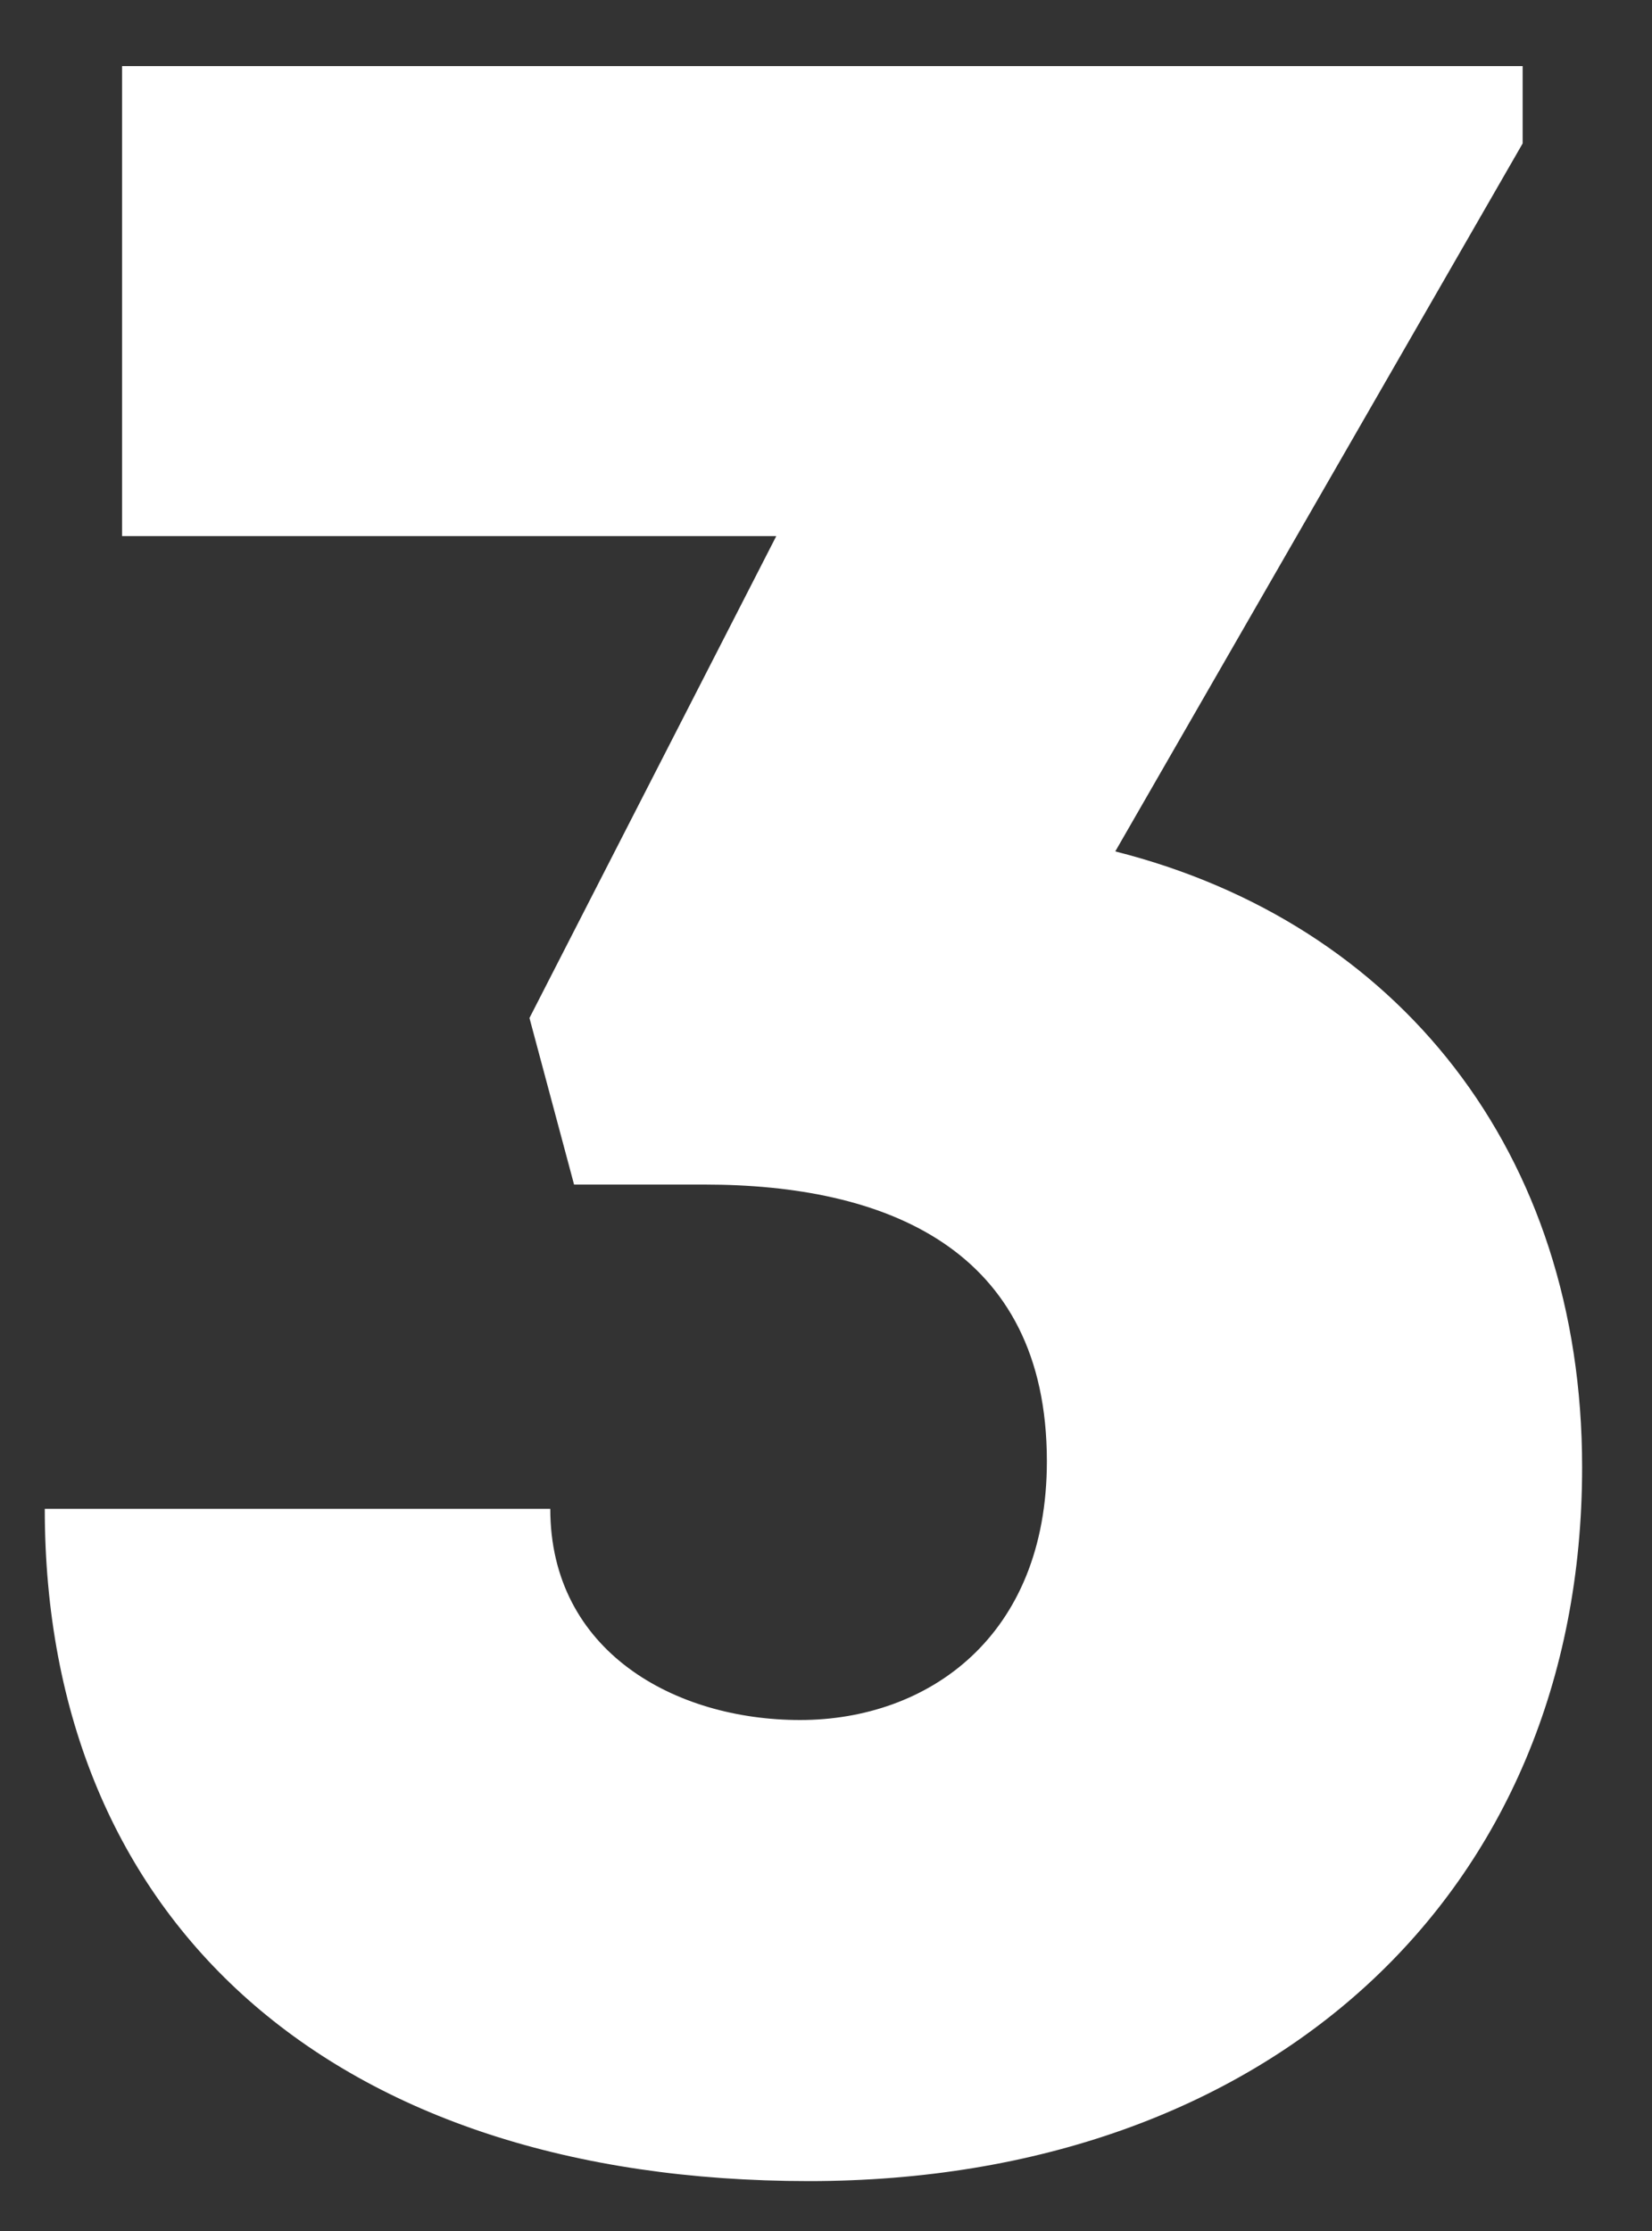 <?xml version="1.0" encoding="UTF-8"?> <svg xmlns="http://www.w3.org/2000/svg" width="20" height="27" viewBox="0 0 20 27" fill="none"><rect x="0" y="0" width="20" height="27" fill="#333333" stroke="none"/><path d="M13.502 10.304C16.922 11.168 19.154 13.94 19.154 17.756C19.154 22.94 15.338 26.396 9.794 26.396C4.034 26.396 0.542 23.264 0.542 18.26H6.662C6.662 19.988 8.174 20.816 9.686 20.816C11.234 20.816 12.674 19.808 12.674 17.684C12.674 15.092 10.694 14.336 8.534 14.336H6.95L6.41 12.32L9.398 6.488H1.478V0.8H18.434V1.736L13.502 10.304Z" fill="white"></path></svg> 